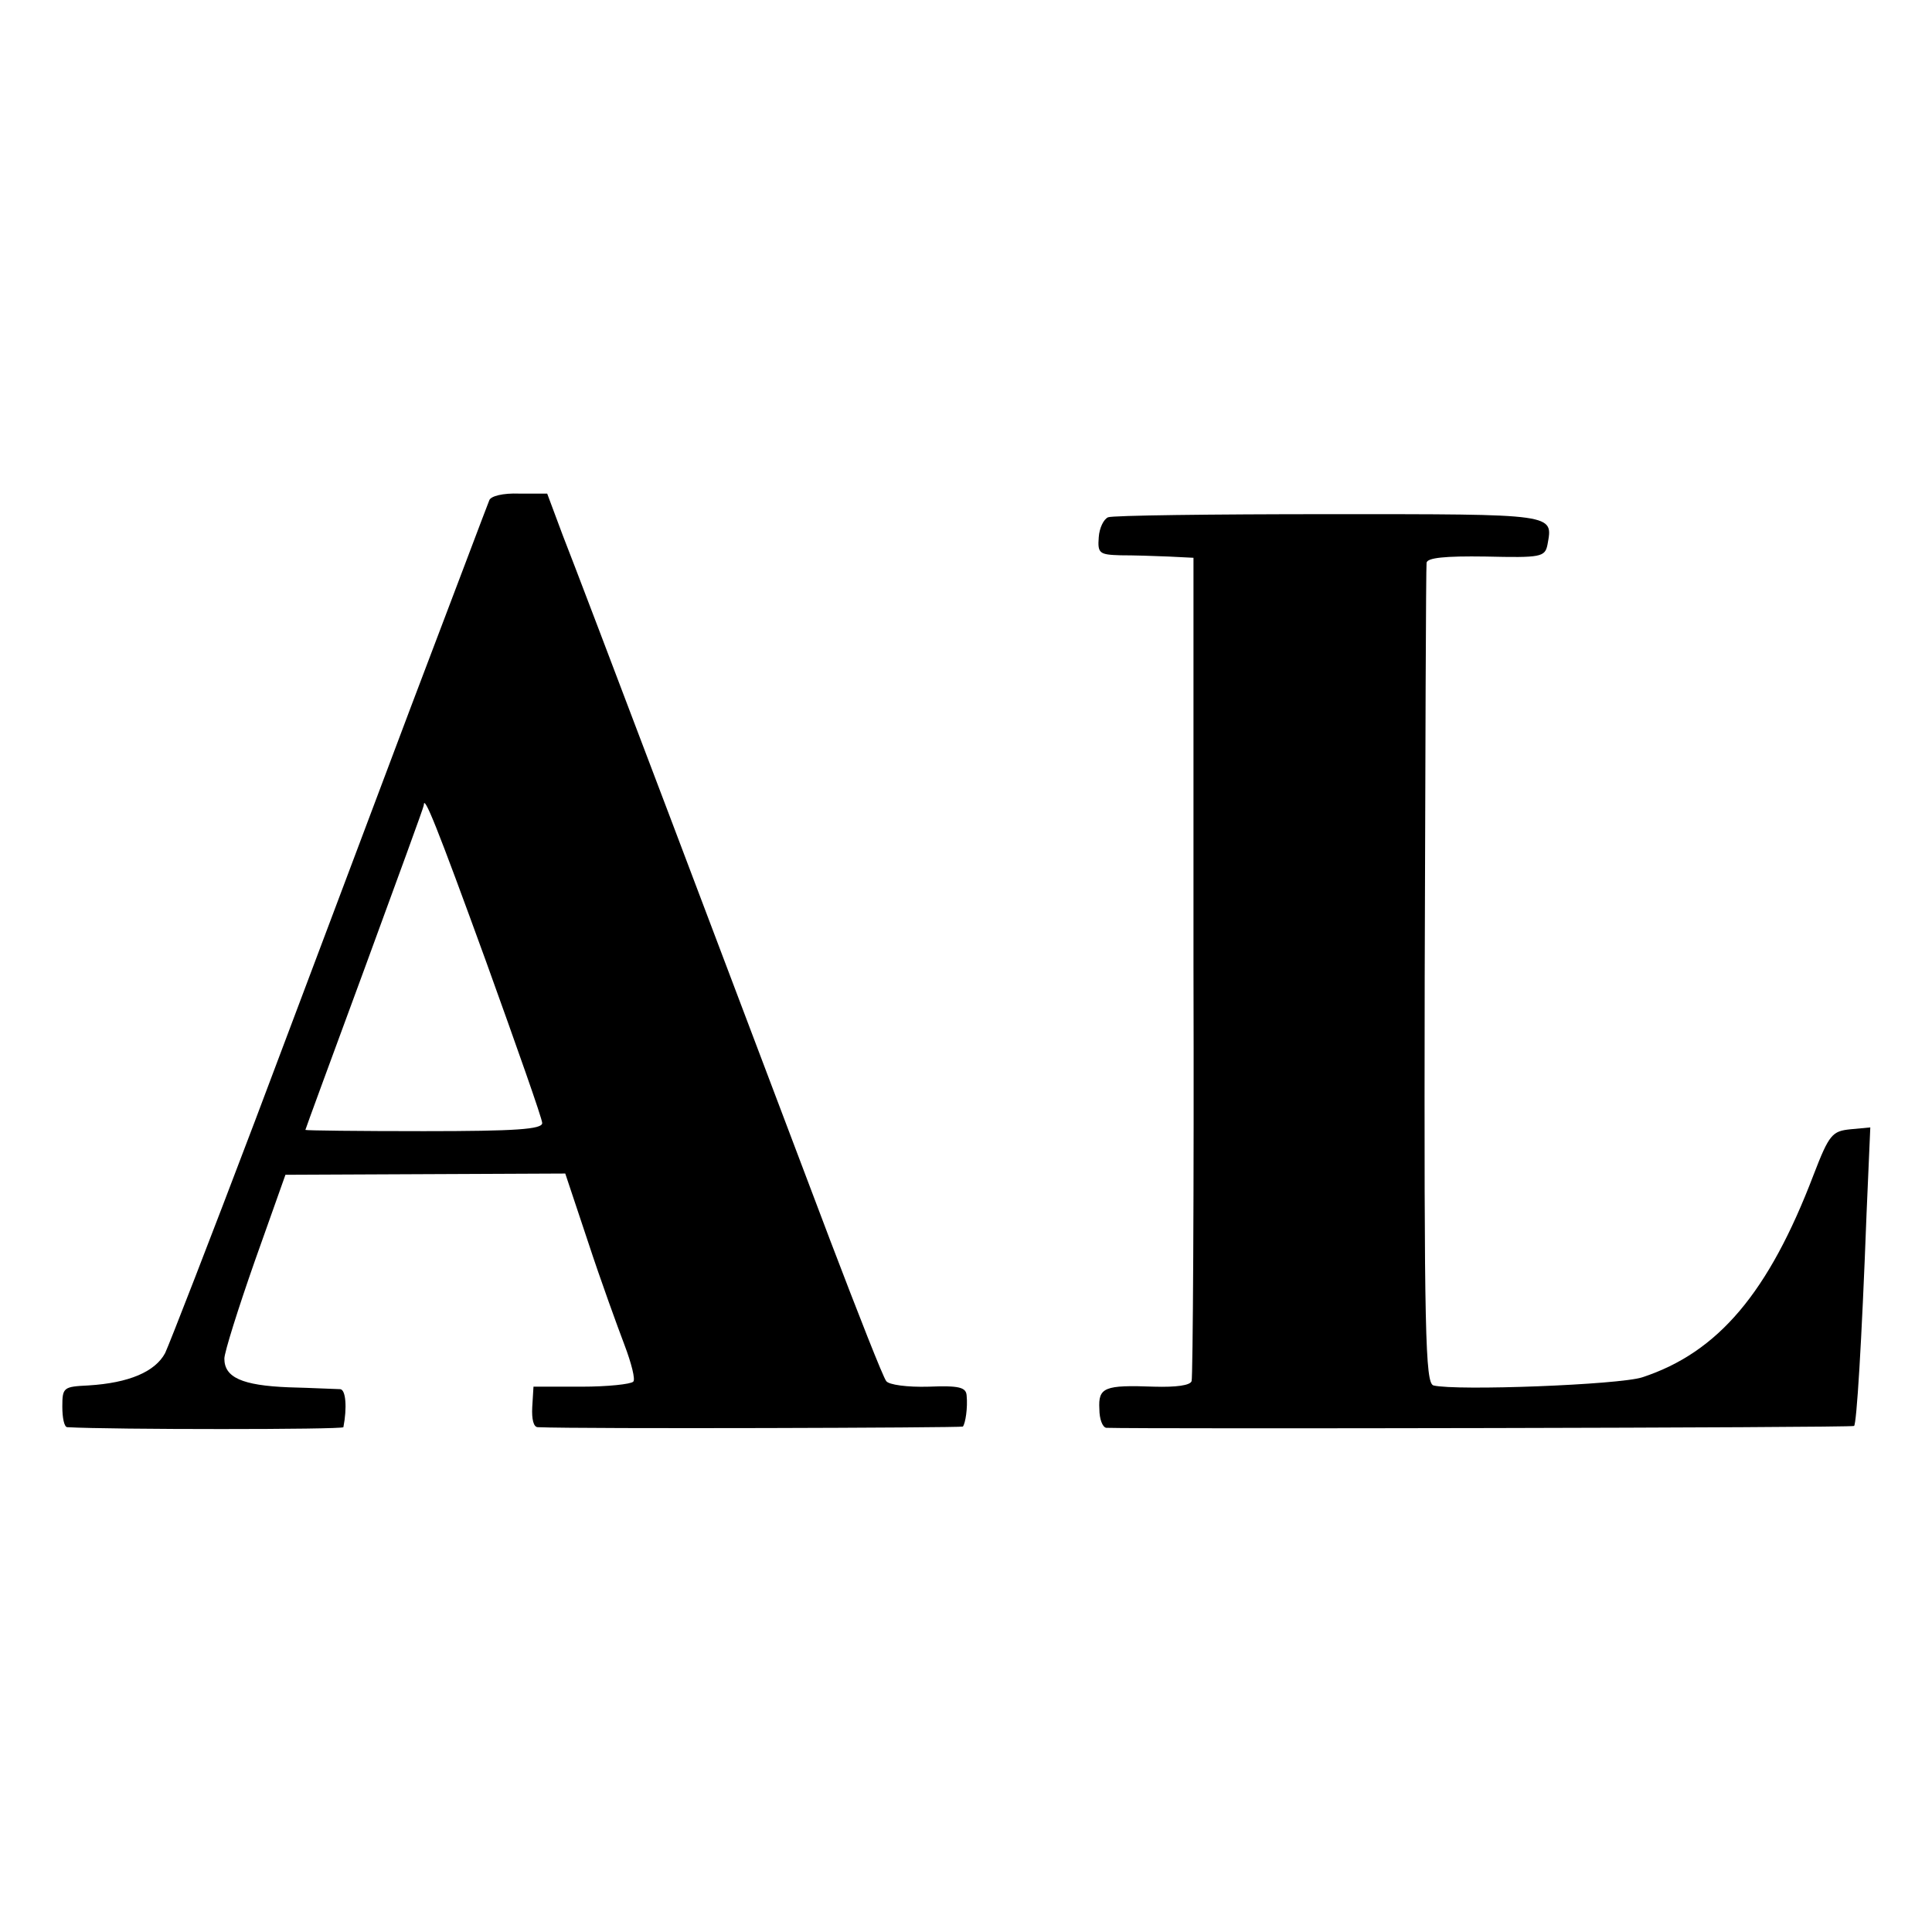 <?xml version="1.0" standalone="no"?>
<!DOCTYPE svg PUBLIC "-//W3C//DTD SVG 20010904//EN"
 "http://www.w3.org/TR/2001/REC-SVG-20010904/DTD/svg10.dtd">
<svg version="1.0" xmlns="http://www.w3.org/2000/svg"
 width="310pt" height="310pt" viewBox="0 0 310 310"
 preserveAspectRatio="xMidYMid meet">
<g transform="translate(0,310) scale(0.1,-0.1)"
fill="#000000" stroke="none">
<path d="M785 2297 c-3 -7 -59 -156 -126 -332 -66 -176 -179 -475 -250 -664
-72 -190 -137 -357 -144 -372 -16 -30 -58 -48 -123 -52 -40 -2 -42 -3 -42 -34
0 -18 3 -33 8 -33 70 -4 442 -4 443 0 6 31 4 60 -5 61 -6 0 -44 2 -83 3 -75 3
-103 16 -103 46 0 10 22 80 49 157 l49 138 224 1 225 1 37 -111 c20 -61 47
-135 58 -164 11 -29 18 -56 14 -59 -4 -4 -41 -8 -83 -8 l-77 0 -2 -33 c-1 -19
2 -32 9 -32 70 -3 679 -1 682 1 4 5 8 30 6 50 -1 13 -12 16 -61 14 -34 -1 -64
3 -68 9 -5 6 -45 108 -90 226 -144 381 -402 1063 -429 1131 l-25 67 -45 0
c-26 1 -46 -4 -48 -11z m-5 -740 c49 -136 90 -252 90 -259 0 -10 -42 -13 -190
-13 -104 0 -190 1 -190 2 0 1 43 118 95 259 52 142 95 259 95 262 0 18 20 -31
100 -251z"/>
<path d="M1778 2270 c-7 -3 -14 -17 -15 -32 -2 -26 1 -28 35 -29 20 0 55 -1
77 -2 l40 -2 0 -655 c1 -360 -1 -660 -3 -666 -2 -7 -25 -10 -60 -9 -80 3 -90
-1 -88 -36 0 -16 5 -29 11 -30 55 -2 1197 0 1200 3 4 4 12 128 20 341 l6 138
-32 -3 c-29 -3 -34 -8 -59 -73 -72 -189 -153 -285 -275 -325 -37 -12 -298 -22
-335 -13 -13 4 -15 83 -14 656 1 359 2 657 3 664 1 8 29 11 95 10 88 -2 95 -1
99 19 9 50 16 49 -350 49 -189 0 -348 -2 -355 -5z"/>
</g>
</svg>

